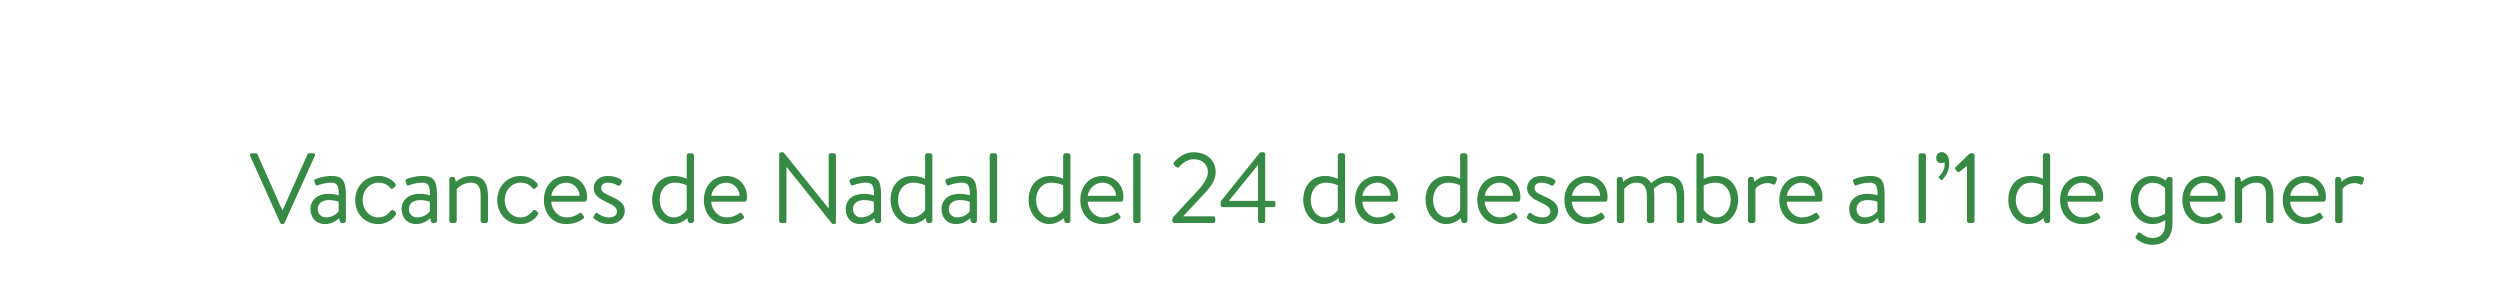 <?xml version="1.0" encoding="utf-8"?>
<!-- Generator: Adobe Illustrator 25.4.1, SVG Export Plug-In . SVG Version: 6.00 Build 0)  -->
<svg version="1.1" id="Layer_1" xmlns="http://www.w3.org/2000/svg" xmlns:xlink="http://www.w3.org/1999/xlink" x="0px" y="0px"
	 width="326.255px" height="37px" viewBox="0 0 326.255 37" enable-background="new 0 0 326.255 37" xml:space="preserve">
<g>
	<path fill="#368A43" d="M32.639,20.339c-0.078-0.169,0.026-0.338,0.221-0.338h0.52c0.117,0,0.195,0.078,0.221,0.143l3.237,7.28
		h0.052l3.237-7.28c0.026-0.064,0.117-0.143,0.221-0.143h0.52c0.195,0,0.299,0.169,0.221,0.338l-3.952,8.749
		c-0.039,0.078-0.117,0.144-0.221,0.144h-0.13c-0.091,0-0.182-0.065-0.221-0.144L32.639,20.339z"/>
	<path fill="#368A43" d="M42.923,25.292c0.637,0,1.287,0.195,1.287,0.195c0.013-1.105-0.13-1.651-0.988-1.651
		c-0.819,0-1.508,0.26-1.781,0.352c-0.156,0.064-0.234-0.014-0.286-0.156l-0.13-0.352c-0.052-0.182,0.039-0.26,0.182-0.324
		c0.299-0.131,1.079-0.391,2.067-0.391c1.534,0,1.859,0.754,1.859,2.522v3.328c0,0.156-0.13,0.286-0.286,0.286H44.6
		c-0.156,0-0.208-0.091-0.247-0.222l-0.117-0.402c-0.312,0.312-0.936,0.767-1.859,0.767c-1.053,0-1.859-0.754-1.859-1.963
		C40.518,26.137,41.376,25.292,42.923,25.292z M42.546,28.373c0.741,0,1.391-0.416,1.651-0.806v-1.223
		c-0.195-0.104-0.676-0.233-1.274-0.233c-0.832,0-1.456,0.403-1.456,1.17C41.467,27.893,41.883,28.373,42.546,28.373z"/>
	<path fill="#368A43" d="M49.397,22.965c0.897,0,1.625,0.352,2.184,0.988c0.117,0.143,0.091,0.312-0.052,0.429l-0.208,0.195
		c-0.195,0.169-0.312,0.039-0.429-0.091c-0.416-0.468-0.897-0.65-1.508-0.65c-1.144,0-2.054,1.015-2.054,2.263
		c0,1.273,0.897,2.274,2.015,2.274c0.91,0,1.3-0.468,1.638-0.857c0.169-0.195,0.338-0.144,0.507,0.025l0.078,0.078
		c0.13,0.13,0.182,0.26,0.078,0.416c-0.455,0.663-1.261,1.209-2.262,1.209c-1.781,0-3.029-1.326-3.029-3.133
		C46.355,24.343,47.655,22.965,49.397,22.965z"/>
	<path fill="#368A43" d="M54.818,25.292c0.637,0,1.287,0.195,1.287,0.195c0.013-1.105-0.13-1.651-0.988-1.651
		c-0.819,0-1.508,0.26-1.781,0.352c-0.156,0.064-0.234-0.014-0.286-0.156l-0.13-0.352c-0.052-0.182,0.039-0.26,0.182-0.324
		c0.299-0.131,1.079-0.391,2.067-0.391c1.534,0,1.859,0.754,1.859,2.522v3.328c0,0.156-0.13,0.286-0.286,0.286h-0.247
		c-0.156,0-0.208-0.091-0.247-0.222l-0.117-0.402c-0.312,0.312-0.936,0.767-1.859,0.767c-1.053,0-1.859-0.754-1.859-1.963
		C52.413,26.137,53.271,25.292,54.818,25.292z M54.441,28.373c0.741,0,1.391-0.416,1.651-0.806v-1.223
		c-0.195-0.104-0.676-0.233-1.274-0.233c-0.832,0-1.456,0.403-1.456,1.17C53.362,27.893,53.778,28.373,54.441,28.373z"/>
	<path fill="#368A43" d="M58.64,23.381c0-0.143,0.13-0.286,0.286-0.286h0.208c0.13,0,0.208,0.053,0.234,0.183l0.13,0.455
		c0,0,0.767-0.768,2.015-0.768c1.742,0,2.171,1.131,2.171,2.679v3.172c0,0.156-0.143,0.286-0.286,0.286h-0.39
		c-0.156,0-0.286-0.13-0.286-0.286v-3.303c0-1.144-0.39-1.677-1.274-1.677c-1.131,0-1.846,0.832-1.846,0.832v4.147
		c0,0.156-0.143,0.286-0.286,0.286h-0.39c-0.156,0-0.286-0.13-0.286-0.286V23.381z"/>
	<path fill="#368A43" d="M67.935,22.965c0.897,0,1.625,0.352,2.184,0.988c0.117,0.143,0.091,0.312-0.052,0.429l-0.208,0.195
		c-0.195,0.169-0.312,0.039-0.429-0.091c-0.416-0.468-0.897-0.65-1.508-0.65c-1.144,0-2.054,1.015-2.054,2.263
		c0,1.273,0.897,2.274,2.015,2.274c0.91,0,1.3-0.468,1.638-0.857c0.169-0.195,0.338-0.144,0.507,0.025l0.078,0.078
		c0.13,0.13,0.182,0.26,0.078,0.416c-0.455,0.663-1.261,1.209-2.262,1.209c-1.781,0-3.029-1.326-3.029-3.133
		C64.893,24.343,66.193,22.965,67.935,22.965z"/>
	<path fill="#368A43" d="M73.889,22.965c1.573,0,2.717,1.157,2.717,2.73c0,0.104-0.013,0.26-0.026,0.364
		c-0.013,0.155-0.143,0.26-0.273,0.26h-4.368c0.026,1.001,0.871,2.054,1.963,2.054c0.793,0,1.287-0.272,1.625-0.494
		c0.208-0.143,0.299-0.194,0.455,0.039l0.156,0.222c0.117,0.182,0.169,0.247-0.052,0.416c-0.364,0.285-1.157,0.688-2.197,0.688
		c-1.82,0-2.912-1.43-2.912-3.146C70.977,24.408,72.069,22.965,73.889,22.965z M75.644,25.552c-0.026-0.884-0.728-1.716-1.755-1.716
		c-1.014,0-1.82,0.78-1.938,1.716H75.644z"/>
	<path fill="#368A43" d="M77.503,28.517c-0.065-0.065-0.091-0.156-0.039-0.261l0.182-0.338c0.078-0.143,0.182-0.194,0.351-0.078
		c0.208,0.156,0.729,0.533,1.495,0.533c0.611,0,1.027-0.286,1.027-0.754c0-0.572-0.468-0.806-1.339-1.235
		c-0.793-0.39-1.703-0.818-1.703-1.846c0-0.624,0.468-1.573,1.859-1.573c0.78,0,1.43,0.26,1.716,0.468
		c0.13,0.104,0.156,0.234,0.065,0.403l-0.13,0.247c-0.091,0.169-0.286,0.182-0.416,0.104c-0.26-0.156-0.676-0.352-1.235-0.352
		c-0.663,0-0.884,0.377-0.884,0.663c0,0.533,0.416,0.729,1.144,1.066c1.04,0.48,1.937,0.871,1.937,1.963
		c0,0.949-0.819,1.716-2.041,1.716C78.491,29.244,77.815,28.803,77.503,28.517z"/>
	<path fill="#368A43" d="M87.954,22.965c0.988,0,1.664,0.377,1.664,0.377v-3.055c0-0.144,0.13-0.286,0.286-0.286h0.364
		c0.156,0,0.299,0.143,0.299,0.286v8.528c0,0.156-0.143,0.286-0.299,0.286h-0.234c-0.13,0-0.208-0.104-0.26-0.247l-0.078-0.391
		c0,0-0.767,0.78-1.898,0.78c-1.521,0-2.691-1.443-2.691-3.159C85.107,24.33,86.147,22.965,87.954,22.965z M87.915,28.373
		c1.079,0,1.703-0.962,1.703-0.962v-3.237c0,0-0.702-0.338-1.534-0.338c-1.287,0-2.002,1.066-2.002,2.263
		C86.082,27.269,86.823,28.373,87.915,28.373z"/>
	<path fill="#368A43" d="M94.766,22.965c1.573,0,2.717,1.157,2.717,2.73c0,0.104-0.013,0.26-0.026,0.364
		c-0.013,0.155-0.143,0.26-0.273,0.26h-4.368c0.026,1.001,0.871,2.054,1.963,2.054c0.793,0,1.287-0.272,1.625-0.494
		c0.208-0.143,0.299-0.194,0.455,0.039l0.156,0.222c0.117,0.182,0.169,0.247-0.052,0.416c-0.364,0.285-1.157,0.688-2.197,0.688
		c-1.82,0-2.912-1.43-2.912-3.146C91.854,24.408,92.946,22.965,94.766,22.965z M96.521,25.552c-0.026-0.884-0.728-1.716-1.755-1.716
		c-1.014,0-1.82,0.78-1.938,1.716H96.521z"/>
	<path fill="#368A43" d="M101.681,20.104c0-0.13,0.117-0.233,0.247-0.233h0.195c0.091,0,0.156,0.025,0.208,0.104l5.785,7.202
		c0.013,0,0.013,0,0.026,0v-6.929c0-0.13,0.104-0.247,0.247-0.247h0.455c0.13,0,0.247,0.117,0.247,0.247v8.749
		c0,0.13-0.117,0.234-0.247,0.234h-0.104c-0.091,0-0.156-0.026-0.208-0.104l-5.889-7.345h-0.013v7.072
		c0,0.13-0.104,0.247-0.247,0.247h-0.455c-0.13,0-0.247-0.117-0.247-0.247V20.104z"/>
	<path fill="#368A43" d="M112.771,25.292c0.637,0,1.287,0.195,1.287,0.195c0.013-1.105-0.13-1.651-0.988-1.651
		c-0.819,0-1.508,0.26-1.781,0.352c-0.156,0.064-0.234-0.014-0.286-0.156l-0.13-0.352c-0.052-0.182,0.039-0.26,0.182-0.324
		c0.299-0.131,1.079-0.391,2.067-0.391c1.534,0,1.859,0.754,1.859,2.522v3.328c0,0.156-0.13,0.286-0.286,0.286h-0.247
		c-0.156,0-0.208-0.091-0.247-0.222l-0.117-0.402c-0.312,0.312-0.936,0.767-1.859,0.767c-1.053,0-1.859-0.754-1.859-1.963
		C110.366,26.137,111.224,25.292,112.771,25.292z M112.394,28.373c0.741,0,1.391-0.416,1.651-0.806v-1.223
		c-0.195-0.104-0.676-0.233-1.274-0.233c-0.832,0-1.456,0.403-1.456,1.17C111.315,27.893,111.731,28.373,112.394,28.373z"/>
	<path fill="#368A43" d="M119.063,22.965c0.988,0,1.664,0.377,1.664,0.377v-3.055c0-0.144,0.13-0.286,0.286-0.286h0.364
		c0.156,0,0.299,0.143,0.299,0.286v8.528c0,0.156-0.143,0.286-0.299,0.286h-0.234c-0.13,0-0.208-0.104-0.26-0.247l-0.078-0.391
		c0,0-0.767,0.78-1.898,0.78c-1.521,0-2.691-1.443-2.691-3.159C116.216,24.33,117.256,22.965,119.063,22.965z M119.024,28.373
		c1.079,0,1.703-0.962,1.703-0.962v-3.237c0,0-0.702-0.338-1.534-0.338c-1.287,0-2.002,1.066-2.002,2.263
		C117.191,27.269,117.931,28.373,119.024,28.373z"/>
	<path fill="#368A43" d="M125.277,25.292c0.637,0,1.287,0.195,1.287,0.195c0.013-1.105-0.13-1.651-0.988-1.651
		c-0.819,0-1.508,0.26-1.781,0.352c-0.156,0.064-0.234-0.014-0.286-0.156l-0.13-0.352c-0.052-0.182,0.039-0.26,0.182-0.324
		c0.299-0.131,1.079-0.391,2.067-0.391c1.534,0,1.859,0.754,1.859,2.522v3.328c0,0.156-0.13,0.286-0.286,0.286h-0.247
		c-0.156,0-0.208-0.091-0.247-0.222l-0.117-0.402c-0.312,0.312-0.936,0.767-1.859,0.767c-1.053,0-1.859-0.754-1.859-1.963
		C122.871,26.137,123.73,25.292,125.277,25.292z M124.9,28.373c0.741,0,1.391-0.416,1.651-0.806v-1.223
		c-0.195-0.104-0.676-0.233-1.274-0.233c-0.832,0-1.456,0.403-1.456,1.17C123.821,27.893,124.237,28.373,124.9,28.373z"/>
	<path fill="#368A43" d="M129.163,20.287c0-0.144,0.13-0.286,0.286-0.286h0.39c0.143,0,0.286,0.143,0.286,0.286v8.528
		c0,0.156-0.143,0.286-0.286,0.286h-0.39c-0.156,0-0.286-0.13-0.286-0.286V20.287z"/>
	<path fill="#368A43" d="M137.081,22.965c0.988,0,1.664,0.377,1.664,0.377v-3.055c0-0.144,0.13-0.286,0.286-0.286h0.364
		c0.156,0,0.299,0.143,0.299,0.286v8.528c0,0.156-0.143,0.286-0.299,0.286h-0.234c-0.13,0-0.208-0.104-0.26-0.247l-0.078-0.391
		c0,0-0.767,0.78-1.898,0.78c-1.521,0-2.691-1.443-2.691-3.159C134.234,24.33,135.274,22.965,137.081,22.965z M137.042,28.373
		c1.079,0,1.703-0.962,1.703-0.962v-3.237c0,0-0.702-0.338-1.534-0.338c-1.287,0-2.002,1.066-2.002,2.263
		C135.209,27.269,135.95,28.373,137.042,28.373z"/>
	<path fill="#368A43" d="M143.893,22.965c1.573,0,2.718,1.157,2.718,2.73c0,0.104-0.014,0.26-0.026,0.364
		c-0.013,0.155-0.143,0.26-0.273,0.26h-4.368c0.026,1.001,0.871,2.054,1.963,2.054c0.793,0,1.287-0.272,1.625-0.494
		c0.208-0.143,0.299-0.194,0.455,0.039l0.155,0.222c0.117,0.182,0.169,0.247-0.052,0.416c-0.364,0.285-1.157,0.688-2.197,0.688
		c-1.82,0-2.912-1.43-2.912-3.146C140.981,24.408,142.073,22.965,143.893,22.965z M145.649,25.552
		c-0.026-0.884-0.729-1.716-1.756-1.716c-1.014,0-1.82,0.78-1.937,1.716H145.649z"/>
	<path fill="#368A43" d="M147.884,20.287c0-0.144,0.13-0.286,0.286-0.286h0.39c0.144,0,0.286,0.143,0.286,0.286v8.528
		c0,0.156-0.143,0.286-0.286,0.286h-0.39c-0.156,0-0.286-0.13-0.286-0.286V20.287z"/>
	<path fill="#368A43" d="M154.424,28.23h3.913c0.143,0,0.26,0.117,0.26,0.26v0.351c0,0.144-0.117,0.261-0.26,0.261h-5.083
		c-0.156,0-0.261-0.117-0.261-0.261v-0.182c0-0.143,0-0.208,0.169-0.39c1.04-1.118,2.067-2.263,3.12-3.367
		c0.91-1.001,1.353-1.794,1.353-2.432c0-0.767-0.494-1.689-1.885-1.689c-0.819,0-1.482,0.571-1.898,1.014
		c-0.104,0.104-0.247,0.104-0.364,0l-0.26-0.26c-0.078-0.091-0.104-0.247-0.013-0.352c0,0,0.948-1.312,2.535-1.312
		c1.924,0,2.898,1.209,2.898,2.574c0,1.183-0.754,2.054-1.677,3.042l-2.548,2.717V28.23z"/>
	<path fill="#368A43" d="M159.298,26.787v-0.364c0-0.091,0.026-0.155,0.078-0.233l4.953-6.162c0.091-0.117,0.13-0.156,0.312-0.156
		h0.221c0.13,0,0.247,0.117,0.247,0.26v6.084h1.092c0.144,0,0.247,0.104,0.247,0.234v0.338c0,0.13-0.104,0.247-0.247,0.247h-1.092
		v1.807c0,0.144-0.117,0.261-0.247,0.261h-0.429c-0.13,0-0.26-0.117-0.26-0.261v-1.807h-4.615
		C159.415,27.034,159.298,26.917,159.298,26.787z M164.147,21.548l-3.731,4.603v0.064h3.758v-4.667H164.147z"/>
	<path fill="#368A43" d="M172.923,22.965c0.987,0,1.664,0.377,1.664,0.377v-3.055c0-0.144,0.13-0.286,0.286-0.286h0.363
		c0.156,0,0.3,0.143,0.3,0.286v8.528c0,0.156-0.144,0.286-0.3,0.286h-0.233c-0.13,0-0.208-0.104-0.261-0.247l-0.077-0.391
		c0,0-0.768,0.78-1.898,0.78c-1.521,0-2.691-1.443-2.691-3.159C170.075,24.33,171.115,22.965,172.923,22.965z M172.884,28.373
		c1.079,0,1.703-0.962,1.703-0.962v-3.237c0,0-0.702-0.338-1.534-0.338c-1.287,0-2.002,1.066-2.002,2.263
		C171.051,27.269,171.792,28.373,172.884,28.373z"/>
	<path fill="#368A43" d="M179.734,22.965c1.573,0,2.718,1.157,2.718,2.73c0,0.104-0.014,0.26-0.026,0.364
		c-0.013,0.155-0.143,0.26-0.273,0.26h-4.368c0.026,1.001,0.871,2.054,1.964,2.054c0.793,0,1.287-0.272,1.625-0.494
		c0.208-0.143,0.299-0.194,0.455,0.039l0.155,0.222c0.117,0.182,0.169,0.247-0.052,0.416c-0.364,0.285-1.157,0.688-2.197,0.688
		c-1.819,0-2.912-1.43-2.912-3.146C176.822,24.408,177.915,22.965,179.734,22.965z M181.49,25.552
		c-0.026-0.884-0.729-1.716-1.756-1.716c-1.014,0-1.819,0.78-1.937,1.716H181.49z"/>
	<path fill="#368A43" d="M188.887,22.965c0.988,0,1.664,0.377,1.664,0.377v-3.055c0-0.144,0.13-0.286,0.286-0.286h0.363
		c0.156,0,0.3,0.143,0.3,0.286v8.528c0,0.156-0.144,0.286-0.3,0.286h-0.233c-0.13,0-0.208-0.104-0.26-0.247l-0.078-0.391
		c0,0-0.768,0.78-1.898,0.78c-1.521,0-2.691-1.443-2.691-3.159C186.039,24.33,187.079,22.965,188.887,22.965z M188.847,28.373
		c1.079,0,1.703-0.962,1.703-0.962v-3.237c0,0-0.702-0.338-1.534-0.338c-1.287,0-2.002,1.066-2.002,2.263
		C187.014,27.269,187.756,28.373,188.847,28.373z"/>
	<path fill="#368A43" d="M195.699,22.965c1.573,0,2.718,1.157,2.718,2.73c0,0.104-0.014,0.26-0.026,0.364
		c-0.013,0.155-0.143,0.26-0.273,0.26h-4.368c0.026,1.001,0.871,2.054,1.964,2.054c0.793,0,1.287-0.272,1.625-0.494
		c0.208-0.143,0.299-0.194,0.455,0.039l0.155,0.222c0.117,0.182,0.169,0.247-0.052,0.416c-0.364,0.285-1.157,0.688-2.197,0.688
		c-1.819,0-2.912-1.43-2.912-3.146C192.787,24.408,193.88,22.965,195.699,22.965z M197.455,25.552
		c-0.026-0.884-0.729-1.716-1.756-1.716c-1.014,0-1.819,0.78-1.937,1.716H197.455z"/>
	<path fill="#368A43" d="M199.313,28.517c-0.065-0.065-0.091-0.156-0.039-0.261l0.182-0.338c0.078-0.143,0.183-0.194,0.352-0.078
		c0.208,0.156,0.728,0.533,1.495,0.533c0.61,0,1.026-0.286,1.026-0.754c0-0.572-0.468-0.806-1.339-1.235
		c-0.793-0.39-1.703-0.818-1.703-1.846c0-0.624,0.469-1.573,1.859-1.573c0.78,0,1.43,0.26,1.716,0.468
		c0.13,0.104,0.156,0.234,0.065,0.403l-0.13,0.247c-0.092,0.169-0.286,0.182-0.416,0.104c-0.261-0.156-0.677-0.352-1.235-0.352
		c-0.663,0-0.884,0.377-0.884,0.663c0,0.533,0.416,0.729,1.144,1.066c1.04,0.48,1.938,0.871,1.938,1.963
		c0,0.949-0.819,1.716-2.041,1.716C200.302,29.244,199.625,28.803,199.313,28.517z"/>
	<path fill="#368A43" d="M207.074,22.965c1.573,0,2.718,1.157,2.718,2.73c0,0.104-0.014,0.26-0.026,0.364
		c-0.013,0.155-0.143,0.26-0.273,0.26h-4.368c0.026,1.001,0.871,2.054,1.964,2.054c0.793,0,1.287-0.272,1.625-0.494
		c0.208-0.143,0.299-0.194,0.455,0.039l0.155,0.222c0.117,0.182,0.169,0.247-0.052,0.416c-0.364,0.285-1.157,0.688-2.197,0.688
		c-1.819,0-2.912-1.43-2.912-3.146C204.162,24.408,205.255,22.965,207.074,22.965z M208.83,25.552
		c-0.026-0.884-0.729-1.716-1.756-1.716c-1.014,0-1.819,0.78-1.937,1.716H208.83z"/>
	<path fill="#368A43" d="M211,23.381c0-0.143,0.131-0.286,0.286-0.286h0.208c0.13,0,0.208,0.053,0.234,0.183l0.13,0.455
		c0,0,0.624-0.768,1.859-0.768c0.896,0,1.378,0.325,1.768,0.949c0.078-0.052,0.937-0.949,2.146-0.949
		c1.742,0,2.158,1.131,2.158,2.679v3.172c0,0.156-0.131,0.286-0.286,0.286h-0.391c-0.155,0-0.286-0.13-0.286-0.286v-3.172
		c0-1.118-0.363-1.808-1.273-1.808c-0.976,0-1.521,0.637-1.742,0.819c0.052,0.26,0.078,0.676,0.078,0.988v3.172
		c0,0.156-0.13,0.286-0.286,0.286h-0.39c-0.144,0-0.286-0.13-0.286-0.286v-3.172c0-1.145-0.377-1.808-1.353-1.808
		c-1.065,0-1.611,0.832-1.611,0.832v4.147c0,0.156-0.144,0.286-0.286,0.286h-0.391c-0.155,0-0.286-0.13-0.286-0.286V23.381z"/>
	<path fill="#368A43" d="M221.388,20.287c0-0.144,0.117-0.286,0.273-0.286h0.39c0.144,0,0.286,0.143,0.286,0.286v3.055
		c0,0,0.663-0.377,1.664-0.377c1.794,0,2.834,1.365,2.834,3.12c0,1.716-1.157,3.159-2.69,3.159c-1.223,0-1.898-0.78-1.898-0.78
		l-0.078,0.391c-0.025,0.143-0.117,0.247-0.26,0.247h-0.234c-0.156,0-0.286-0.13-0.286-0.286V20.287z M224.04,28.373
		c1.092,0,1.82-1.104,1.82-2.274c0-1.196-0.689-2.263-2.002-2.263c-0.832,0-1.521,0.377-1.521,0.377v3.172
		C222.337,27.385,222.961,28.373,224.04,28.373z"/>
	<path fill="#368A43" d="M228.121,23.381c0-0.143,0.131-0.286,0.286-0.286h0.208c0.117,0,0.222,0.065,0.26,0.208l0.104,0.43
		c0,0,0.598-0.768,1.846-0.768c0.455,0,1.196,0.065,1.054,0.481l-0.169,0.468c-0.065,0.195-0.208,0.208-0.352,0.143
		c-0.143-0.064-0.364-0.169-0.649-0.169c-1.157,0-1.625,0.768-1.625,0.768v4.16c0,0.156-0.144,0.286-0.286,0.286h-0.391
		c-0.155,0-0.286-0.13-0.286-0.286V23.381z"/>
	<path fill="#368A43" d="M235.114,22.965c1.573,0,2.718,1.157,2.718,2.73c0,0.104-0.014,0.26-0.026,0.364
		c-0.013,0.155-0.143,0.26-0.273,0.26h-4.368c0.026,1.001,0.871,2.054,1.964,2.054c0.793,0,1.287-0.272,1.625-0.494
		c0.208-0.143,0.299-0.194,0.455,0.039l0.155,0.222c0.117,0.182,0.169,0.247-0.052,0.416c-0.364,0.285-1.157,0.688-2.197,0.688
		c-1.819,0-2.912-1.43-2.912-3.146C232.202,24.408,233.295,22.965,235.114,22.965z M236.869,25.552
		c-0.025-0.884-0.728-1.716-1.755-1.716c-1.014,0-1.819,0.78-1.937,1.716H236.869z"/>
	<path fill="#368A43" d="M243.734,25.292c0.637,0,1.287,0.195,1.287,0.195c0.013-1.105-0.13-1.651-0.988-1.651
		c-0.819,0-1.508,0.26-1.781,0.352c-0.155,0.064-0.233-0.014-0.286-0.156l-0.13-0.352c-0.052-0.182,0.039-0.26,0.183-0.324
		c0.299-0.131,1.079-0.391,2.066-0.391c1.534,0,1.859,0.754,1.859,2.522v3.328c0,0.156-0.13,0.286-0.286,0.286h-0.247
		c-0.155,0-0.208-0.091-0.247-0.222l-0.117-0.402c-0.312,0.312-0.936,0.767-1.858,0.767c-1.054,0-1.859-0.754-1.859-1.963
		C241.329,26.137,242.187,25.292,243.734,25.292z M243.357,28.373c0.741,0,1.391-0.416,1.651-0.806v-1.223
		c-0.195-0.104-0.677-0.233-1.274-0.233c-0.832,0-1.456,0.403-1.456,1.17C242.278,27.893,242.694,28.373,243.357,28.373z"/>
	<path fill="#368A43" d="M250.377,20.287c0-0.144,0.13-0.286,0.286-0.286h0.39c0.144,0,0.286,0.143,0.286,0.286v8.528
		c0,0.156-0.143,0.286-0.286,0.286h-0.39c-0.156,0-0.286-0.13-0.286-0.286V20.287z"/>
	<path fill="#368A43" d="M253.406,19.858c0.638,0,0.976,0.637,0.976,1.43c0,0.988-0.429,1.677-0.884,2.171
		c-0.078,0.078-0.144,0.065-0.208,0.013l-0.247-0.221c-0.091-0.091-0.053-0.169,0.013-0.234c0.364-0.39,0.729-0.87,0.729-1.547
		c0-0.091-0.014-0.194-0.053-0.299c-0.091,0.065-0.299,0.117-0.429,0.117c-0.416,0-0.624-0.352-0.624-0.637
		C252.679,20.196,252.938,19.858,253.406,19.858z"/>
	<path fill="#368A43" d="M256.682,21.665l-0.949,0.741c-0.104,0.078-0.208,0.091-0.299-0.014l-0.26-0.285
		c-0.091-0.104-0.039-0.222,0.026-0.286l1.78-1.729c0.065-0.064,0.13-0.091,0.222-0.091h0.233c0.13,0,0.247,0.117,0.247,0.247v8.593
		c0,0.144-0.117,0.261-0.247,0.261h-0.48c-0.144,0-0.261-0.117-0.261-0.261v-7.176H256.682z"/>
	<path fill="#368A43" d="M264.937,22.965c0.988,0,1.664,0.377,1.664,0.377v-3.055c0-0.144,0.13-0.286,0.286-0.286h0.363
		c0.156,0,0.3,0.143,0.3,0.286v8.528c0,0.156-0.144,0.286-0.3,0.286h-0.233c-0.13,0-0.208-0.104-0.26-0.247l-0.078-0.391
		c0,0-0.768,0.78-1.898,0.78c-1.521,0-2.691-1.443-2.691-3.159C262.09,24.33,263.13,22.965,264.937,22.965z M264.898,28.373
		c1.079,0,1.703-0.962,1.703-0.962v-3.237c0,0-0.702-0.338-1.534-0.338c-1.287,0-2.002,1.066-2.002,2.263
		C263.065,27.269,263.806,28.373,264.898,28.373z"/>
	<path fill="#368A43" d="M271.75,22.965c1.573,0,2.718,1.157,2.718,2.73c0,0.104-0.014,0.26-0.026,0.364
		c-0.013,0.155-0.143,0.26-0.273,0.26H269.8c0.026,1.001,0.871,2.054,1.964,2.054c0.793,0,1.287-0.272,1.625-0.494
		c0.208-0.143,0.299-0.194,0.455,0.039l0.155,0.222c0.117,0.182,0.169,0.247-0.052,0.416c-0.364,0.285-1.157,0.688-2.197,0.688
		c-1.819,0-2.912-1.43-2.912-3.146C268.838,24.408,269.93,22.965,271.75,22.965z M273.506,25.552
		c-0.026-0.884-0.729-1.716-1.756-1.716c-1.014,0-1.819,0.78-1.937,1.716H273.506z"/>
	<path fill="#368A43" d="M283.515,29.141c0,2.054-1.262,2.808-2.627,2.808c-0.948,0-1.78-0.494-2.093-0.78
		c-0.104-0.091-0.13-0.26-0.064-0.351l0.26-0.377c0.091-0.144,0.247-0.144,0.39-0.013c0.325,0.272,0.846,0.637,1.508,0.637
		c0.949,0,1.678-0.521,1.678-1.924v-0.43c0,0-0.676,0.533-1.664,0.533c-1.651,0-2.848-1.391-2.848-3.146
		c0-1.717,1.17-3.134,2.809-3.134c1.079,0,1.794,0.611,1.794,0.611l0.091-0.273c0.065-0.116,0.13-0.208,0.286-0.208h0.182
		c0.156,0,0.3,0.144,0.3,0.286V29.141z M281.032,28.36c0.832,0,1.521-0.494,1.521-0.494v-3.289c0,0-0.61-0.729-1.586-0.729
		c-1.195,0-1.937,1.066-1.937,2.236C279.03,27.385,279.888,28.36,281.032,28.36z"/>
	<path fill="#368A43" d="M287.714,22.965c1.573,0,2.718,1.157,2.718,2.73c0,0.104-0.014,0.26-0.026,0.364
		c-0.013,0.155-0.143,0.26-0.273,0.26h-4.368c0.026,1.001,0.871,2.054,1.964,2.054c0.793,0,1.287-0.272,1.625-0.494
		c0.208-0.143,0.299-0.194,0.455,0.039l0.155,0.222c0.117,0.182,0.169,0.247-0.052,0.416c-0.364,0.285-1.157,0.688-2.197,0.688
		c-1.819,0-2.912-1.43-2.912-3.146C284.802,24.408,285.894,22.965,287.714,22.965z M289.469,25.552
		c-0.025-0.884-0.728-1.716-1.755-1.716c-1.014,0-1.819,0.78-1.937,1.716H289.469z"/>
	<path fill="#368A43" d="M291.64,23.381c0-0.143,0.131-0.286,0.286-0.286h0.208c0.13,0,0.208,0.053,0.234,0.183l0.13,0.455
		c0,0,0.767-0.768,2.015-0.768c1.742,0,2.172,1.131,2.172,2.679v3.172c0,0.156-0.144,0.286-0.286,0.286h-0.391
		c-0.155,0-0.286-0.13-0.286-0.286v-3.303c0-1.144-0.39-1.677-1.273-1.677c-1.131,0-1.846,0.832-1.846,0.832v4.147
		c0,0.156-0.144,0.286-0.286,0.286h-0.391c-0.155,0-0.286-0.13-0.286-0.286V23.381z"/>
	<path fill="#368A43" d="M300.818,22.965c1.573,0,2.718,1.157,2.718,2.73c0,0.104-0.014,0.26-0.026,0.364
		c-0.013,0.155-0.143,0.26-0.273,0.26h-4.368c0.026,1.001,0.871,2.054,1.964,2.054c0.793,0,1.287-0.272,1.625-0.494
		c0.208-0.143,0.299-0.194,0.455,0.039l0.155,0.222c0.117,0.182,0.169,0.247-0.052,0.416c-0.364,0.285-1.157,0.688-2.197,0.688
		c-1.819,0-2.912-1.43-2.912-3.146C297.906,24.408,298.999,22.965,300.818,22.965z M302.574,25.552
		c-0.026-0.884-0.729-1.716-1.756-1.716c-1.014,0-1.819,0.78-1.937,1.716H302.574z"/>
	<path fill="#368A43" d="M304.744,23.381c0-0.143,0.131-0.286,0.286-0.286h0.208c0.117,0,0.222,0.065,0.26,0.208l0.104,0.43
		c0,0,0.598-0.768,1.846-0.768c0.455,0,1.196,0.065,1.054,0.481l-0.169,0.468c-0.065,0.195-0.208,0.208-0.352,0.143
		c-0.143-0.064-0.364-0.169-0.649-0.169c-1.157,0-1.625,0.768-1.625,0.768v4.16c0,0.156-0.144,0.286-0.286,0.286h-0.391
		c-0.155,0-0.286-0.13-0.286-0.286V23.381z"/>
</g>
<g>
</g>
<g>
</g>
<g>
</g>
<g>
</g>
<g>
</g>
<g>
</g>
</svg>
